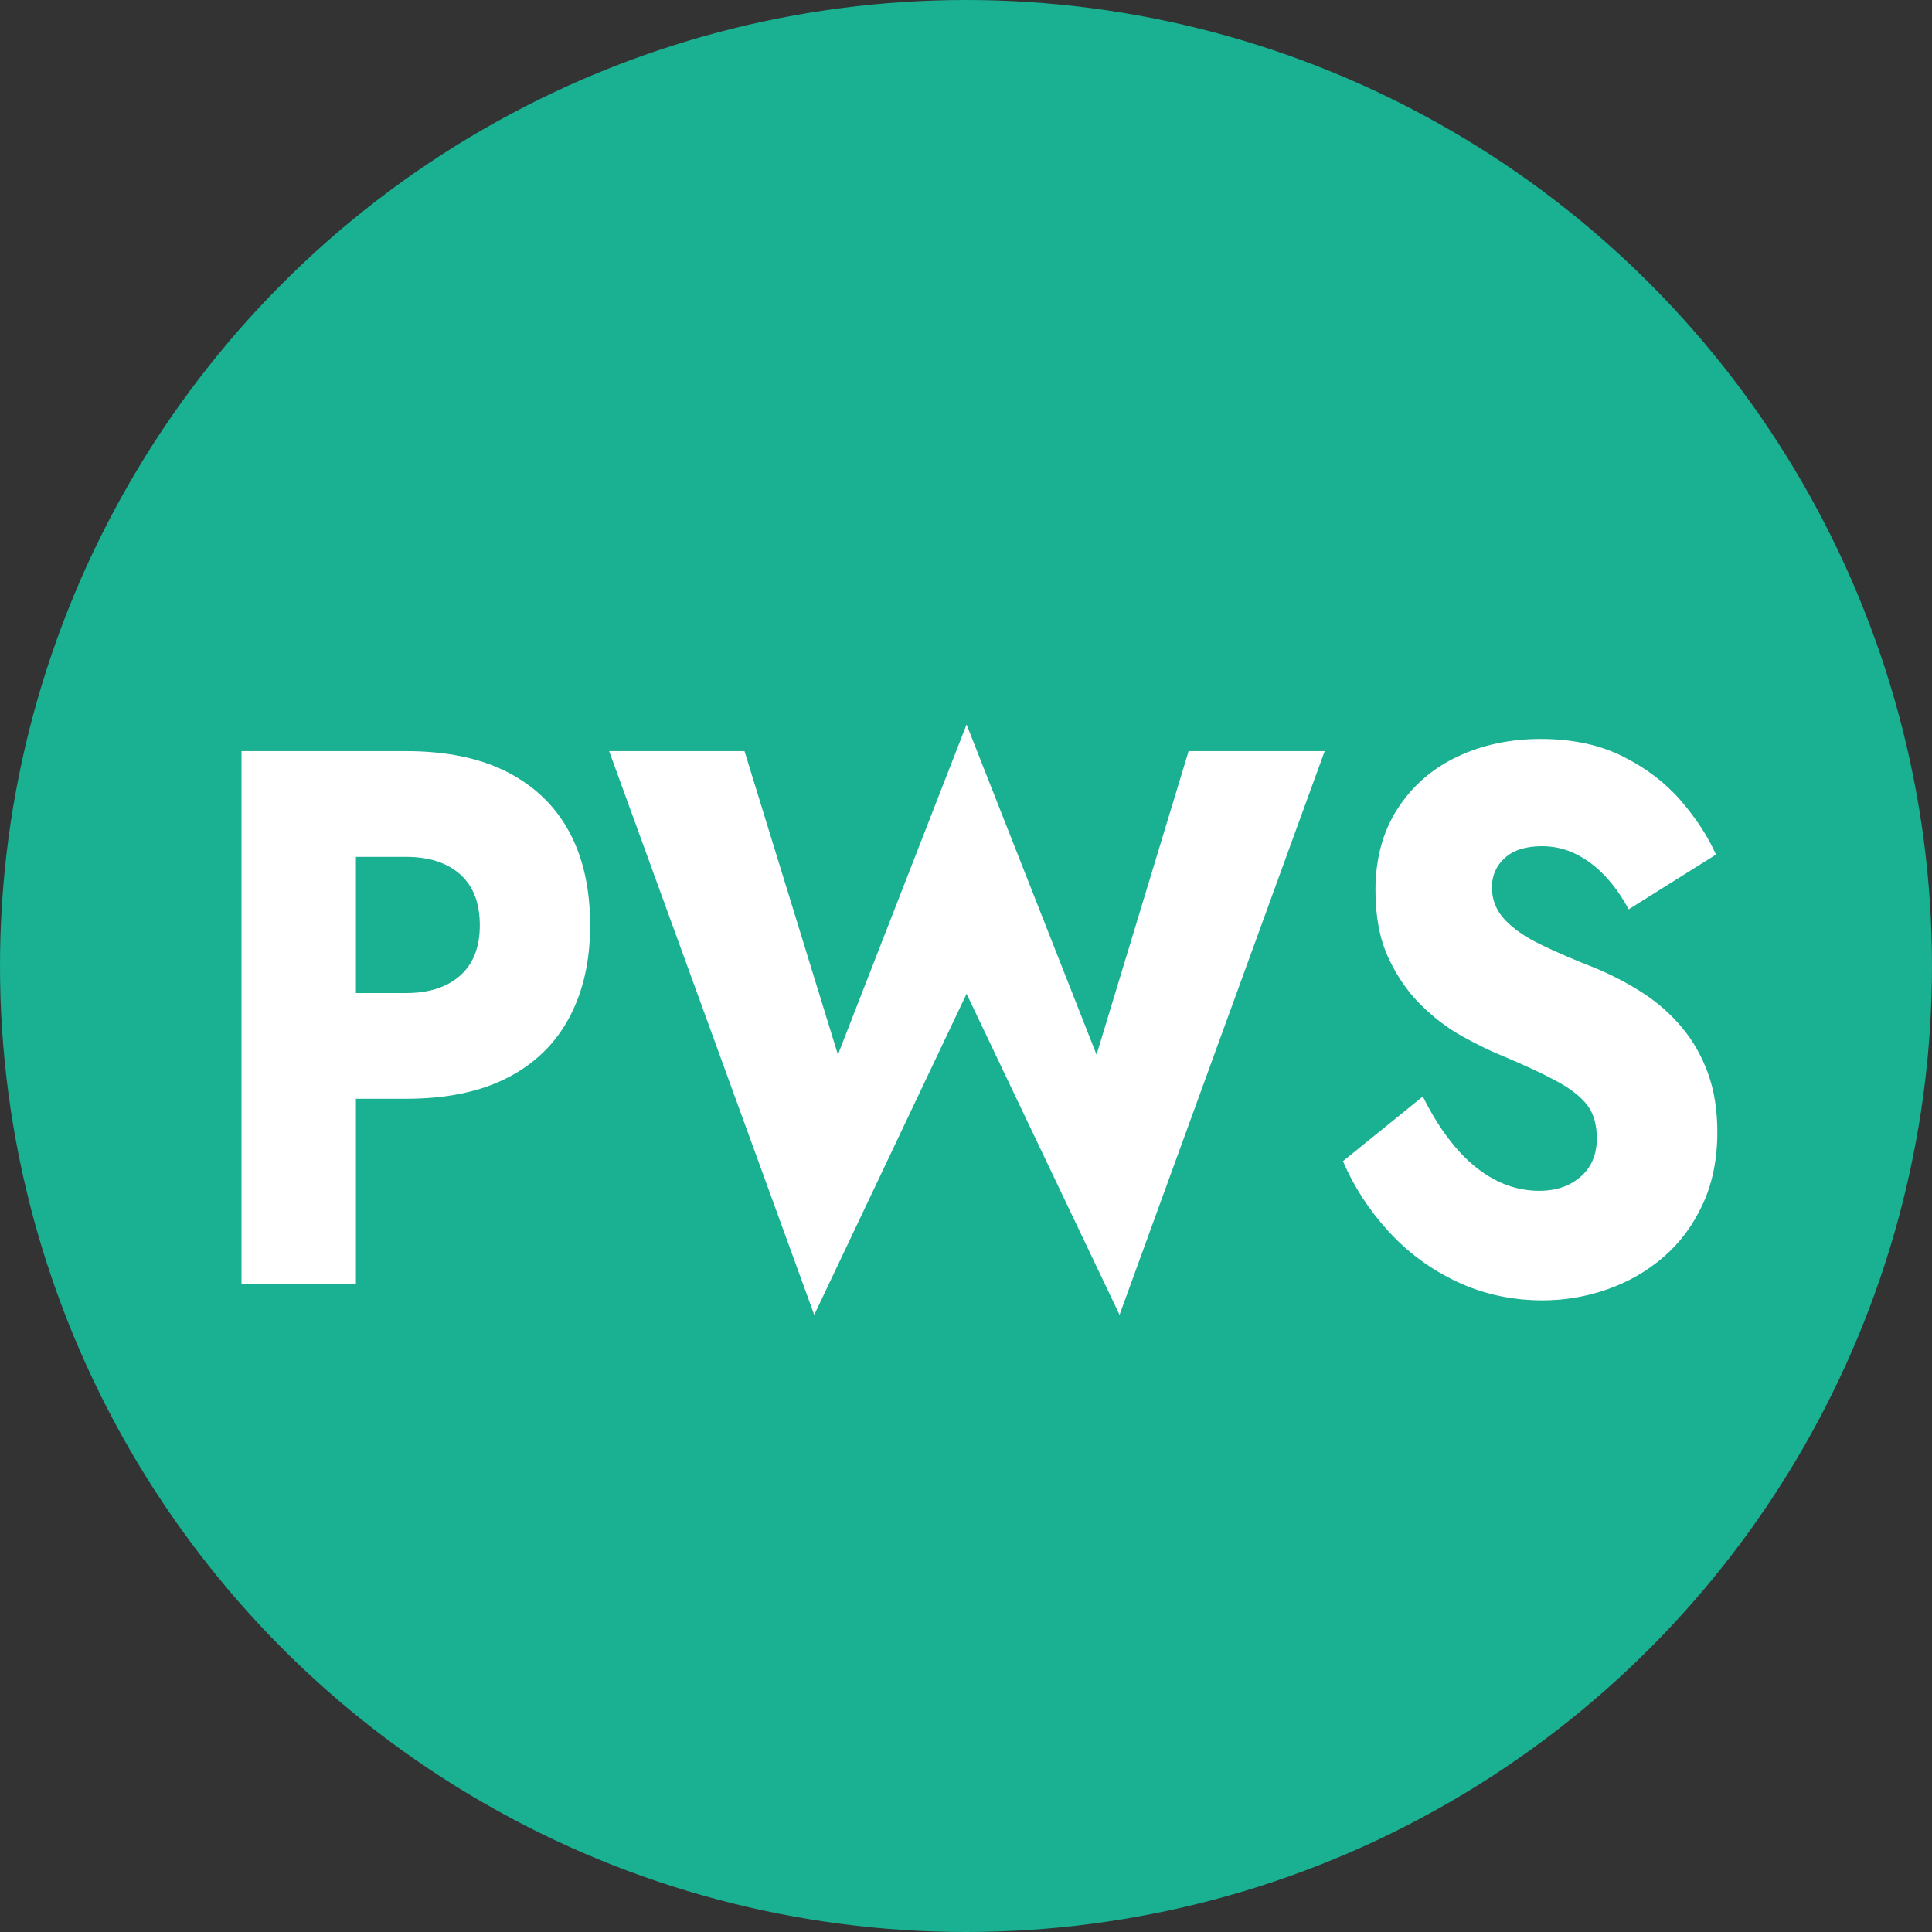 <?xml version="1.0" encoding="UTF-8"?>
<svg width="72px" height="72px" viewBox="0 0 72 72" version="1.1" xmlns="http://www.w3.org/2000/svg" xmlns:xlink="http://www.w3.org/1999/xlink">
    <rect x="0" y="0" width="72" height="72" fill="#333333" stroke="none"/>
    <title>Group</title>
    <g id="Page-1" stroke="none" stroke-width="1" fill="none" fill-rule="evenodd">
        <g id="Property-Listing-V2" transform="translate(-915, -231)">
            <g id="Group" transform="translate(915, 231)">
                <circle id="Oval" fill="#1AB092" cx="36" cy="36" r="36"></circle>
                <g id="PWS" transform="translate(9, 27)" fill="#FFFFFF" fill-rule="nonzero">
                    <path d="M0,0.992 L0,20.838 L4.264,20.838 L4.264,0.992 L0,0.992 Z M2.674,4.933 L6.131,4.933 C6.989,4.933 7.661,5.15 8.149,5.585 C8.637,6.02 8.881,6.653 8.881,7.485 C8.881,8.297 8.637,8.921 8.149,9.356 C7.661,9.79 6.989,10.008 6.131,10.008 L2.674,10.008 L2.674,13.948 L6.131,13.948 C7.628,13.948 8.885,13.689 9.903,13.169 C10.92,12.649 11.69,11.902 12.211,10.929 C12.732,9.956 12.993,8.808 12.993,7.485 C12.993,6.124 12.732,4.961 12.211,3.997 C11.69,3.034 10.92,2.292 9.903,1.772 C8.885,1.252 7.628,0.992 6.131,0.992 L2.674,0.992 L2.674,4.933 Z" id="Shape"></path>
                    <polygon id="Path" points="31.865 12.304 27.021 0 22.227 12.304 18.745 0.992 13.7 0.992 21.344 22 27.021 10.036 32.722 22 40.367 0.992 35.296 0.992"></polygon>
                    <path d="M44.025,13.863 L41.048,16.273 C41.452,17.218 42.015,18.088 42.739,18.881 C43.462,19.675 44.315,20.304 45.299,20.767 C46.283,21.23 47.347,21.461 48.491,21.461 C49.315,21.461 50.118,21.324 50.9,21.05 C51.682,20.776 52.38,20.375 52.994,19.845 C53.608,19.316 54.096,18.659 54.458,17.875 C54.819,17.091 55,16.198 55,15.196 C55,14.364 54.882,13.627 54.647,12.985 C54.411,12.342 54.088,11.775 53.675,11.284 C53.263,10.792 52.788,10.372 52.25,10.022 C51.712,9.672 51.131,9.365 50.509,9.101 C49.685,8.779 48.983,8.477 48.403,8.193 C47.822,7.91 47.377,7.598 47.065,7.258 C46.754,6.918 46.599,6.521 46.599,6.067 C46.599,5.632 46.758,5.268 47.078,4.976 C47.398,4.683 47.86,4.536 48.466,4.536 C48.92,4.536 49.344,4.635 49.74,4.834 C50.135,5.032 50.497,5.306 50.825,5.656 C51.153,6.006 51.443,6.417 51.695,6.889 L54.95,4.848 C54.647,4.168 54.209,3.497 53.638,2.835 C53.066,2.174 52.347,1.625 51.481,1.191 C50.614,0.756 49.593,0.539 48.415,0.539 C47.271,0.539 46.233,0.761 45.299,1.205 C44.366,1.649 43.626,2.296 43.079,3.147 C42.532,3.997 42.259,5.009 42.259,6.18 C42.259,7.163 42.419,8 42.739,8.689 C43.058,9.379 43.462,9.965 43.95,10.447 C44.437,10.929 44.955,11.321 45.501,11.624 C46.048,11.926 46.531,12.162 46.952,12.332 C47.81,12.692 48.499,13.013 49.021,13.296 C49.542,13.58 49.92,13.878 50.156,14.189 C50.391,14.501 50.509,14.912 50.509,15.423 C50.509,16.027 50.307,16.505 49.904,16.854 C49.5,17.204 48.987,17.379 48.365,17.379 C47.776,17.379 47.217,17.237 46.687,16.954 C46.157,16.67 45.669,16.264 45.224,15.735 C44.778,15.205 44.378,14.582 44.025,13.863 Z" id="Path"></path>
                </g>
            </g>
        </g>
    </g>
</svg>
